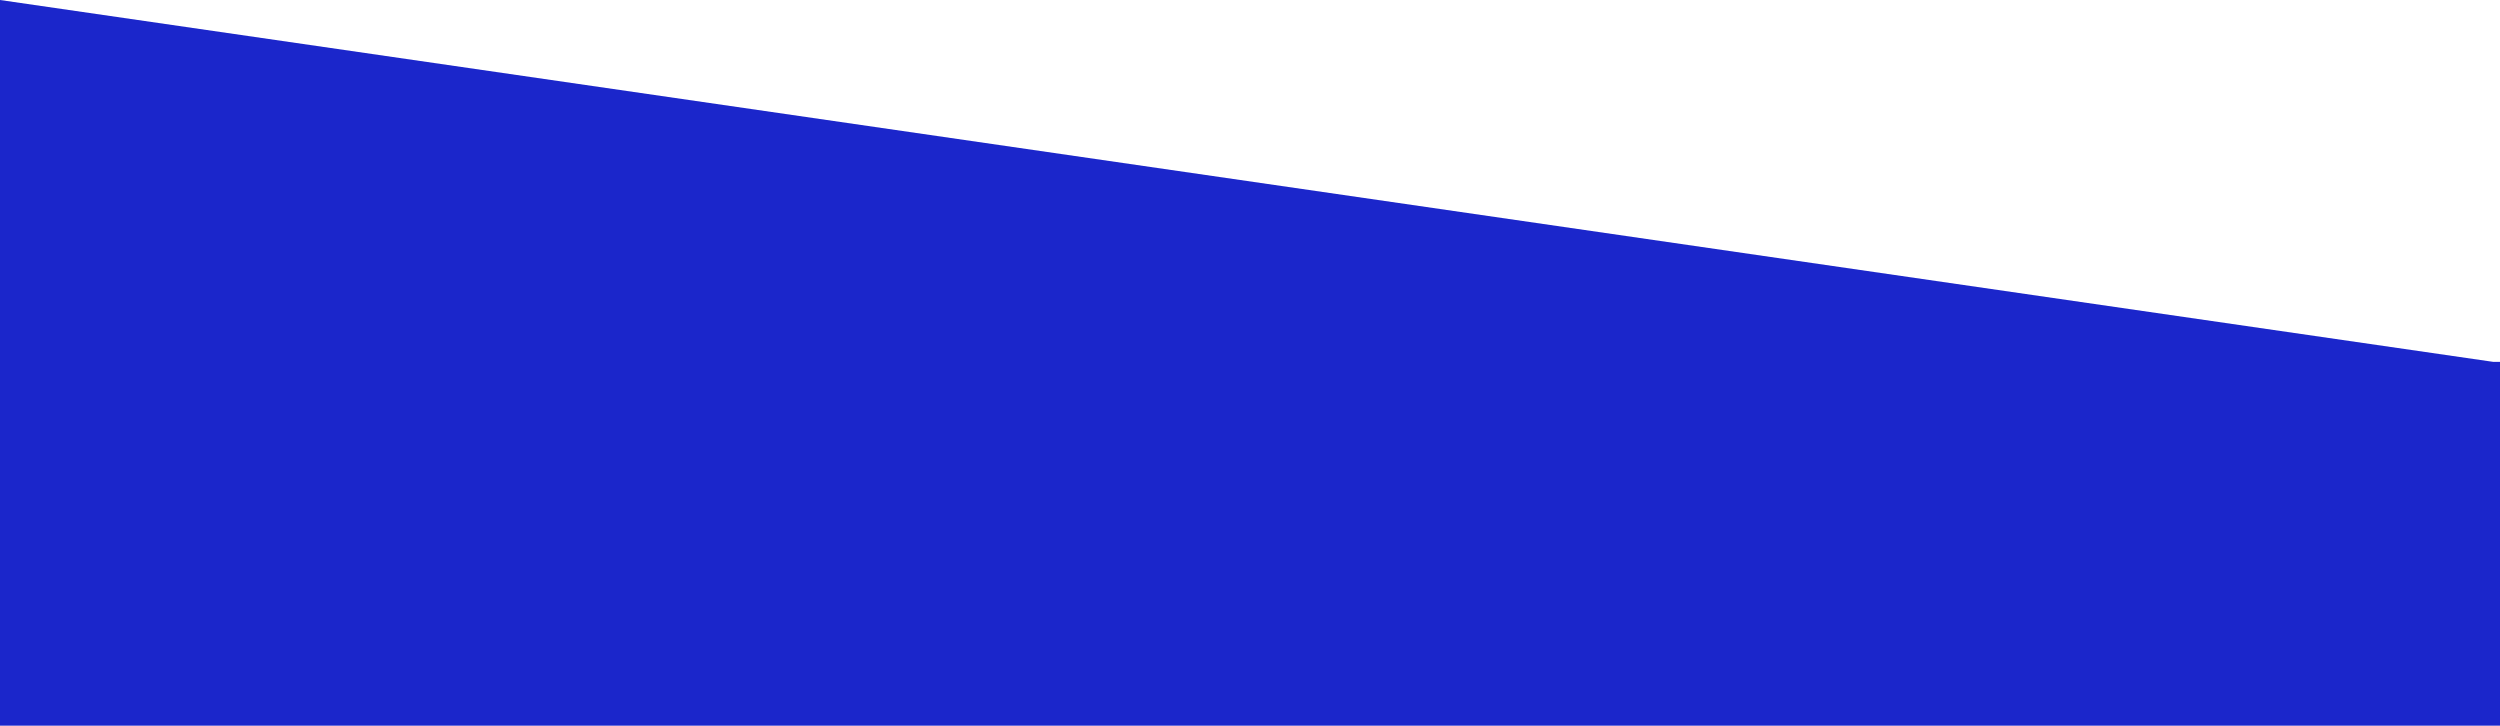 <svg xmlns="http://www.w3.org/2000/svg" xmlns:xlink="http://www.w3.org/1999/xlink" width="374.999" height="108.854" viewBox="0 0 374.999 108.854">
  <defs>
    <linearGradient id="linear-gradient" x1="1" x2="0" y2="1" gradientUnits="objectBoundingBox">
      <stop offset="0" stop-color="#1b26cb"/>
      <stop offset="1" stop-color="#1b26cb"/>
    </linearGradient>
  </defs>
  <path id="Union_1" data-name="Union 1" d="M-2317,375-2262.717.992V0h54.572V375Z" transform="translate(374.999 2317) rotate(90)" fill="url(#linear-gradient)"/>
</svg>
